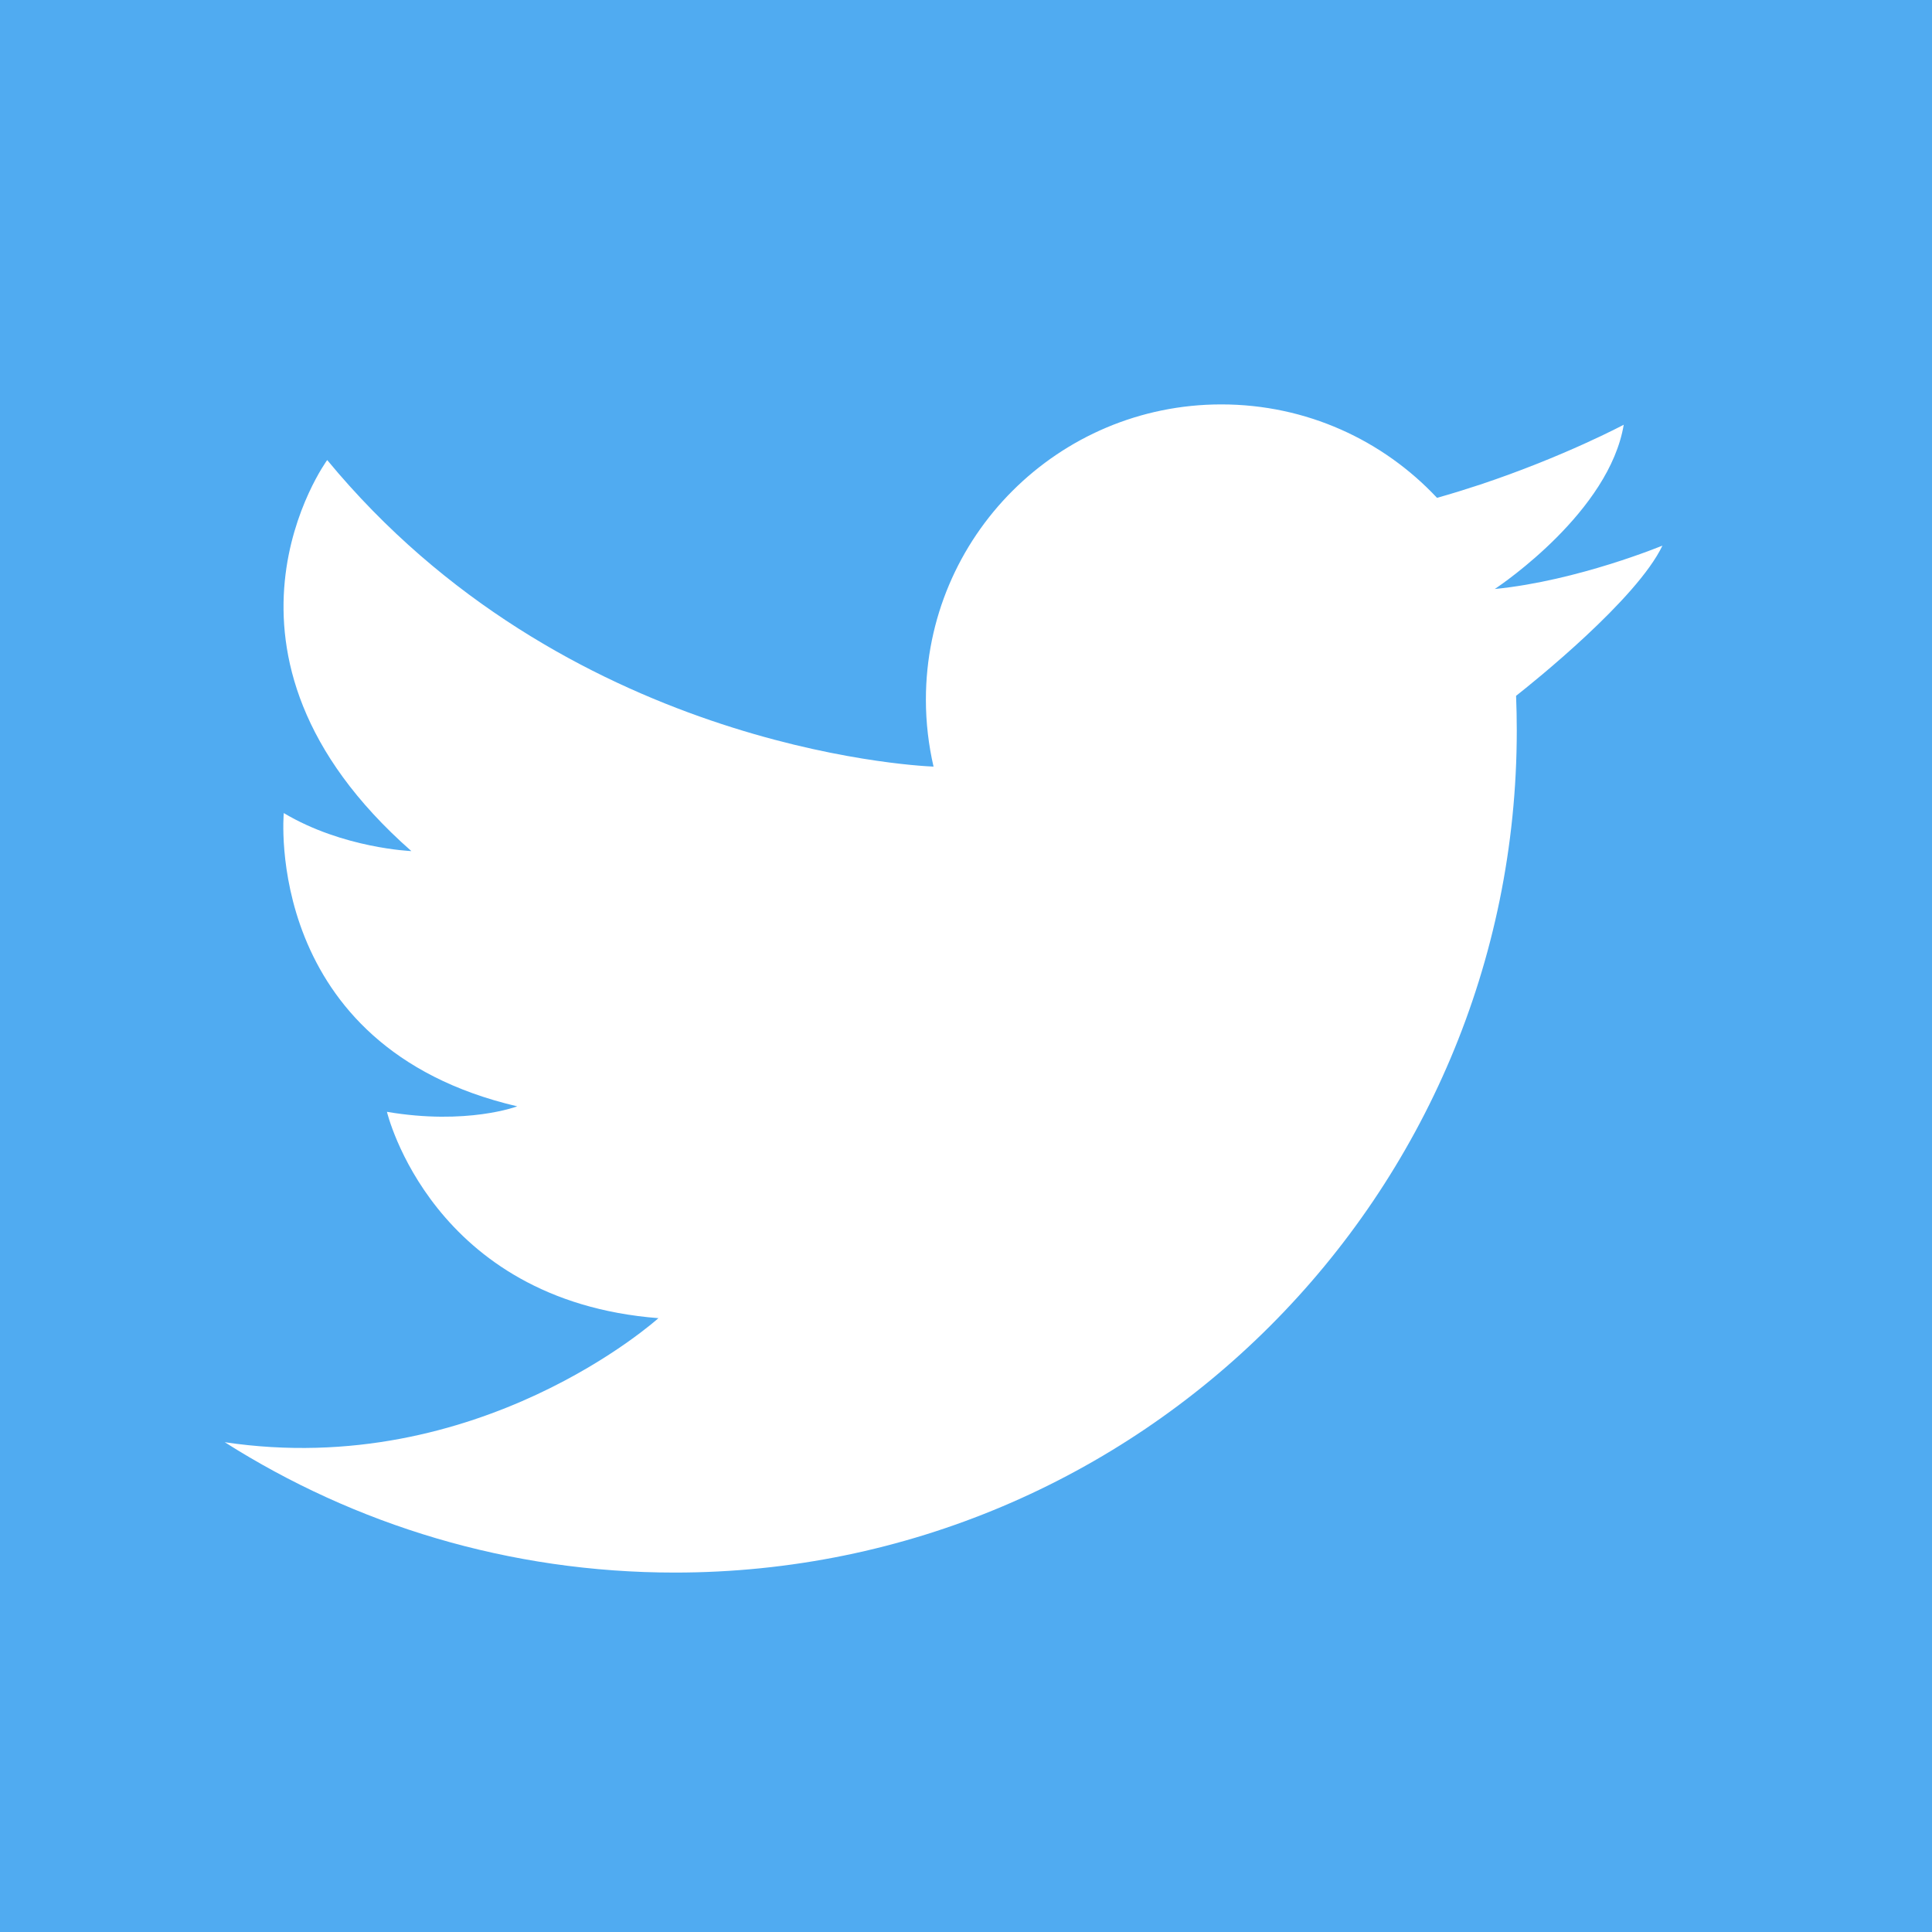 <?xml version="1.0" encoding="UTF-8"?>
<svg width="25px" height="25px" viewBox="0 0 25 25" version="1.1" xmlns="http://www.w3.org/2000/svg" xmlns:xlink="http://www.w3.org/1999/xlink">
    <title>A4EF9D11-FB3F-4736-A7CE-78068FCCB74B</title>
    <g id="articles" stroke="none" stroke-width="1" fill="none" fill-rule="evenodd">
        <g id="16-article-detail" transform="translate(-474, -2055)" fill-rule="nonzero">
            <g id="Group-3" transform="translate(225, 2043)">
                <g id="Group-2" transform="translate(240, 0)">
                    <g id="twitter" transform="translate(9, 12)">
                        <rect id="Rectangle" fill="#50ABF1" x="0" y="0" width="25" height="25"></rect>
                        <path d="M2.908,18.662 C4.592,19.731 6.59,20.349 8.732,20.349 C14.749,20.349 19.627,15.47 19.627,9.452 C19.627,9.302 19.624,9.153 19.618,9.004 C19.836,8.833 21.182,7.754 21.512,7.06 C21.512,7.06 20.419,7.514 19.349,7.621 C19.347,7.621 19.344,7.622 19.342,7.622 C19.342,7.622 19.344,7.621 19.348,7.618 C19.446,7.552 20.824,6.614 21.011,5.496 C21.011,5.496 20.238,5.909 19.155,6.27 C18.976,6.329 18.788,6.388 18.595,6.442 C17.897,5.697 16.905,5.233 15.804,5.233 C13.693,5.233 11.981,6.944 11.981,9.054 C11.981,9.352 12.016,9.642 12.08,9.92 C11.785,9.908 7.291,9.656 4.234,5.953 C4.234,5.953 2.407,8.448 5.323,11.013 C5.323,11.013 4.437,10.978 3.672,10.521 C3.672,10.521 3.391,13.544 6.693,14.316 C6.693,14.316 6.043,14.563 5.007,14.387 C5.007,14.387 5.586,16.829 8.52,17.057 C8.52,17.057 6.2,19.154 2.907,18.662 L2.908,18.662 Z" id="Path" fill="#FFFFFF"></path>
                    </g>
                </g>
            </g>
        </g>
    </g>
</svg>